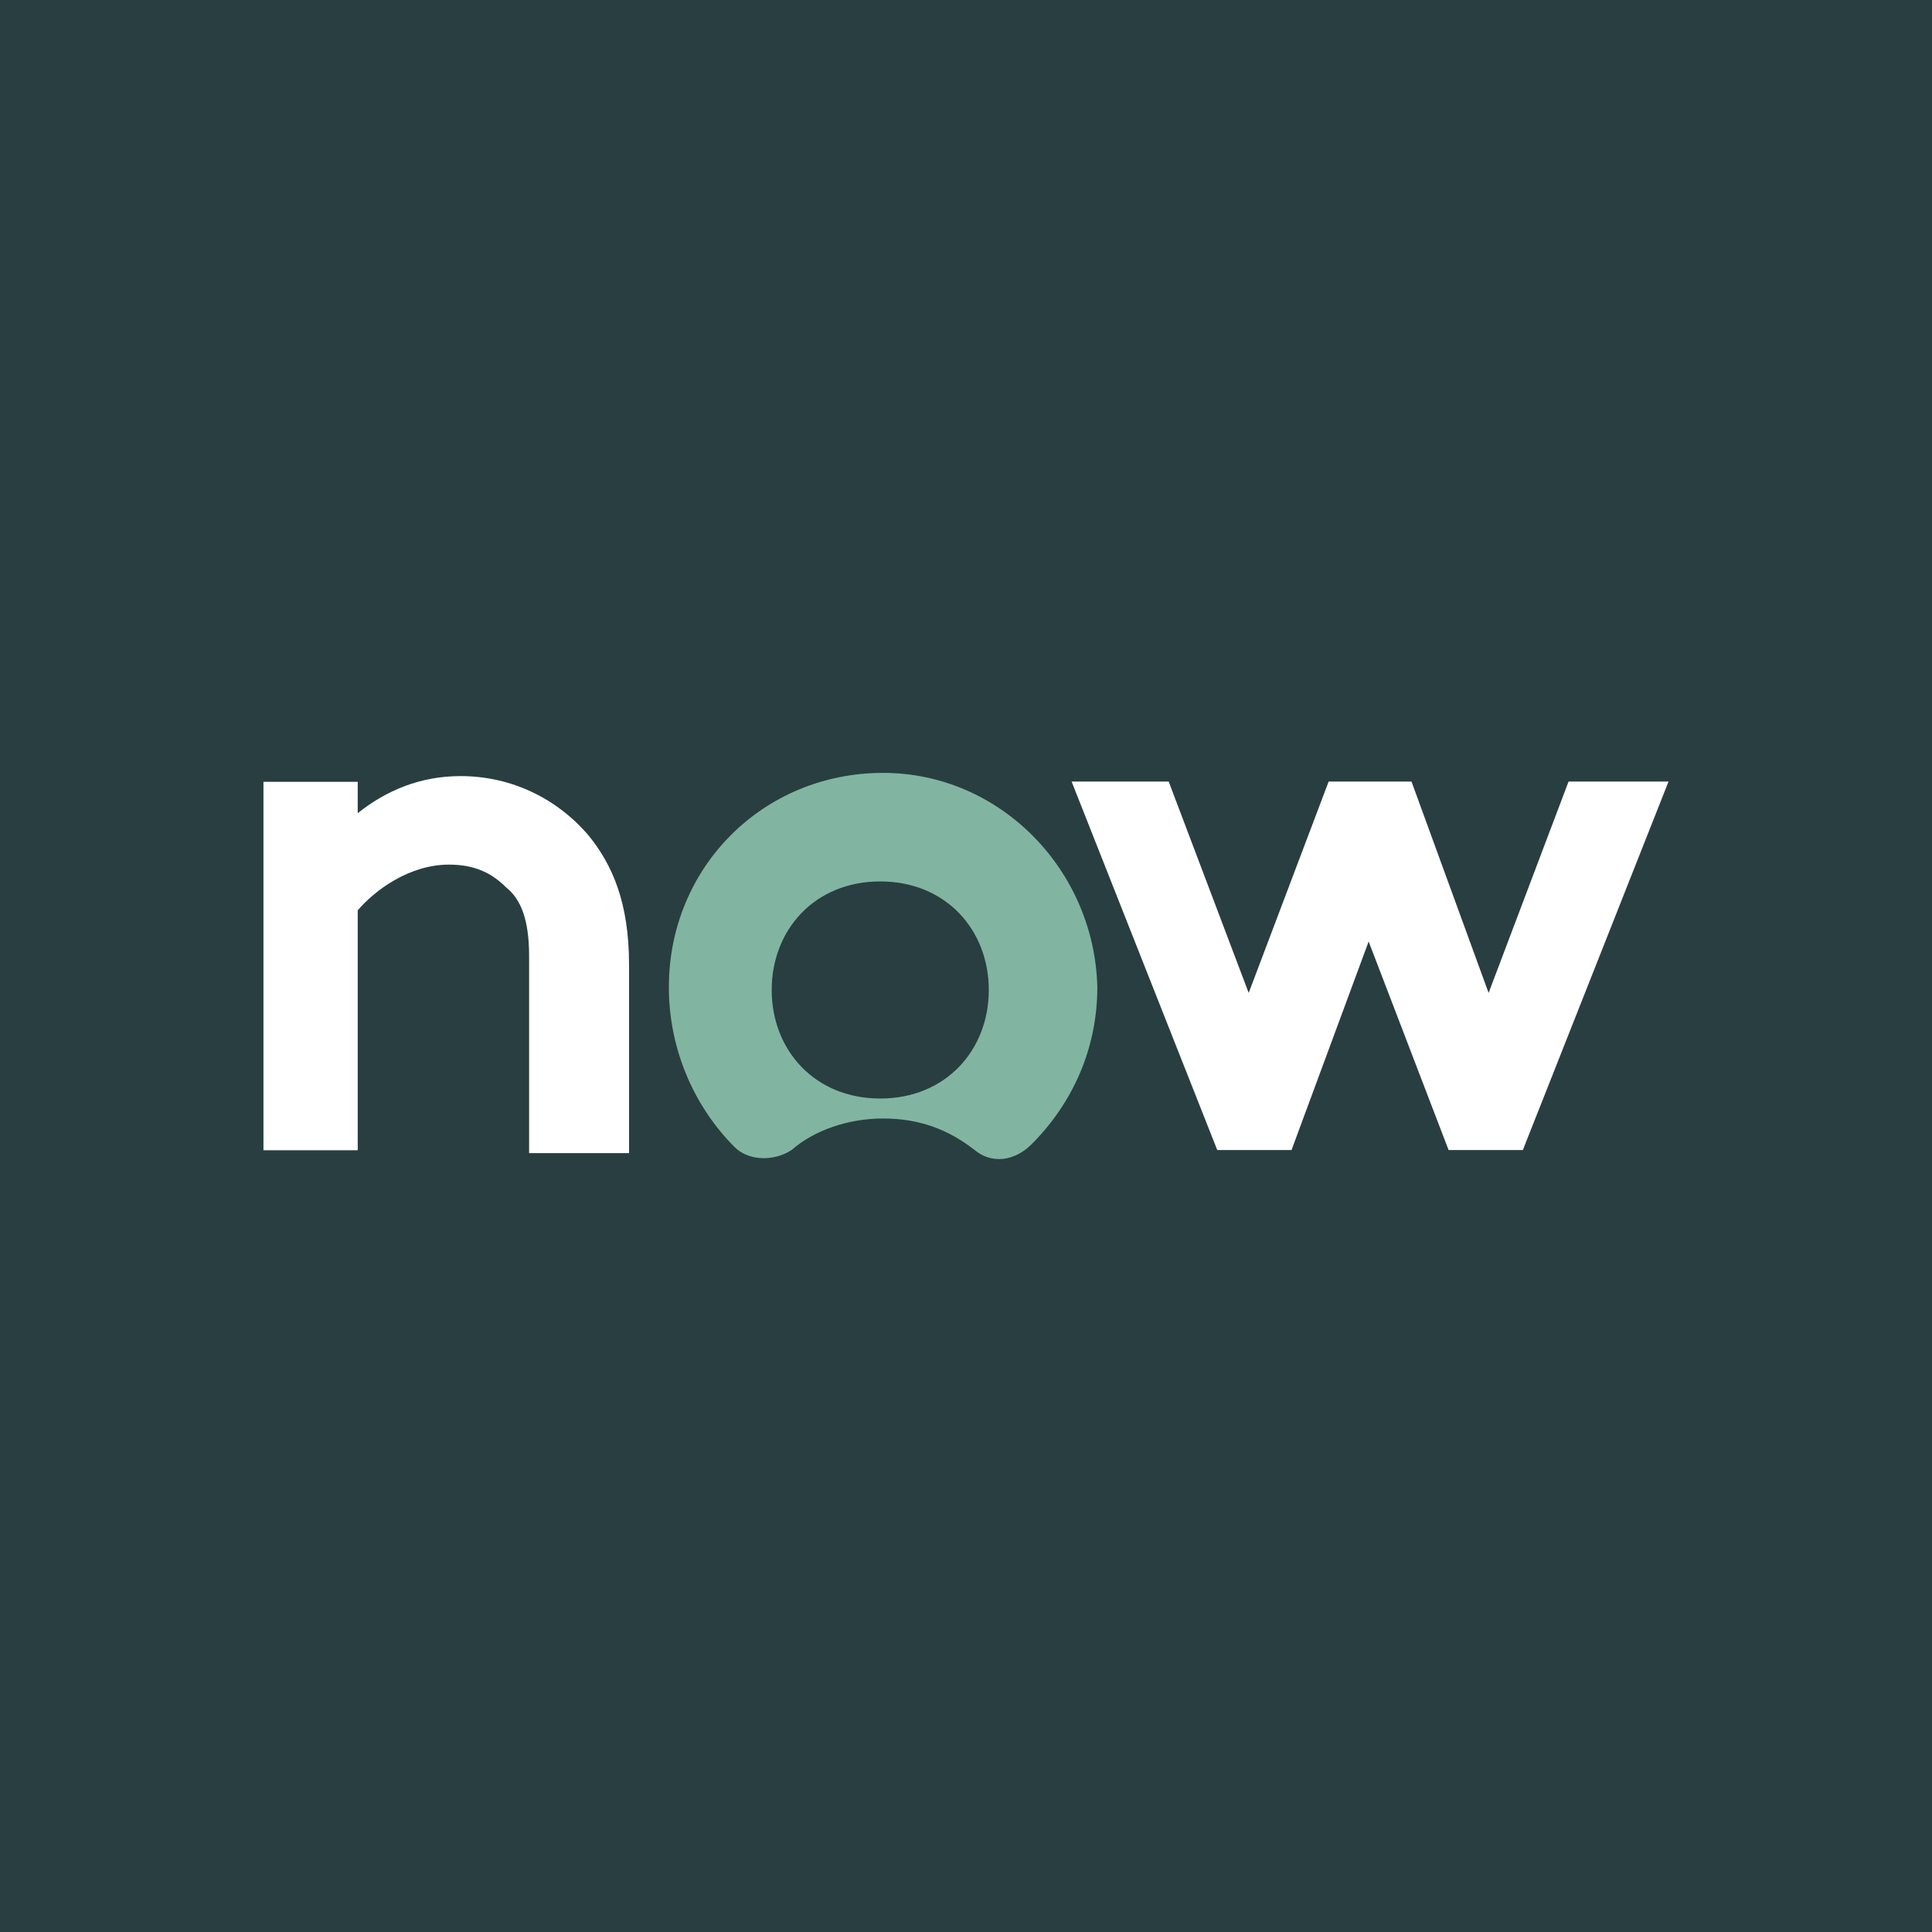 <svg width="44" height="44" viewBox="0 0 44 44" fill="none" xmlns="http://www.w3.org/2000/svg">
<rect width="44" height="44" fill="#293E40"/>
<path d="M6 26.196V17.805H8.147V18.52C8.797 18 9.578 17.675 10.488 17.675C11.659 17.675 12.7 18.195 13.416 19.041C13.936 19.691 14.326 20.537 14.326 21.968V26.261H12.05V21.773C12.05 20.927 11.854 20.472 11.529 20.212C11.204 19.886 10.814 19.691 10.228 19.691C9.317 19.691 8.537 20.277 8.147 20.732V26.196H6Z" fill="white"/>
<path d="M26.616 17.799H24.405L27.722 26.191H29.414L31.17 21.442L32.991 26.191H34.682L38 17.799H35.723L33.902 22.613L32.146 17.799H30.259L28.438 22.613L26.616 17.799Z" fill="white"/>
<path fill-rule="evenodd" clip-rule="evenodd" d="M20.112 17.602C17.38 17.602 15.233 19.749 15.233 22.481C15.233 23.912 15.819 25.213 16.73 26.124C17.055 26.449 17.64 26.449 18.03 26.189C18.551 25.734 19.331 25.473 20.112 25.473C20.958 25.473 21.608 25.734 22.194 26.189C22.584 26.514 23.104 26.449 23.494 26.059C24.405 25.148 24.991 23.912 24.991 22.481C24.926 19.814 22.779 17.602 20.112 17.602ZM17.575 22.546C17.575 23.912 18.551 25.018 20.047 25.018C21.543 25.018 22.519 23.912 22.519 22.546C22.519 21.18 21.543 20.074 20.047 20.074C18.551 20.074 17.575 21.18 17.575 22.546Z" fill="#81B5A1"/>
</svg>
